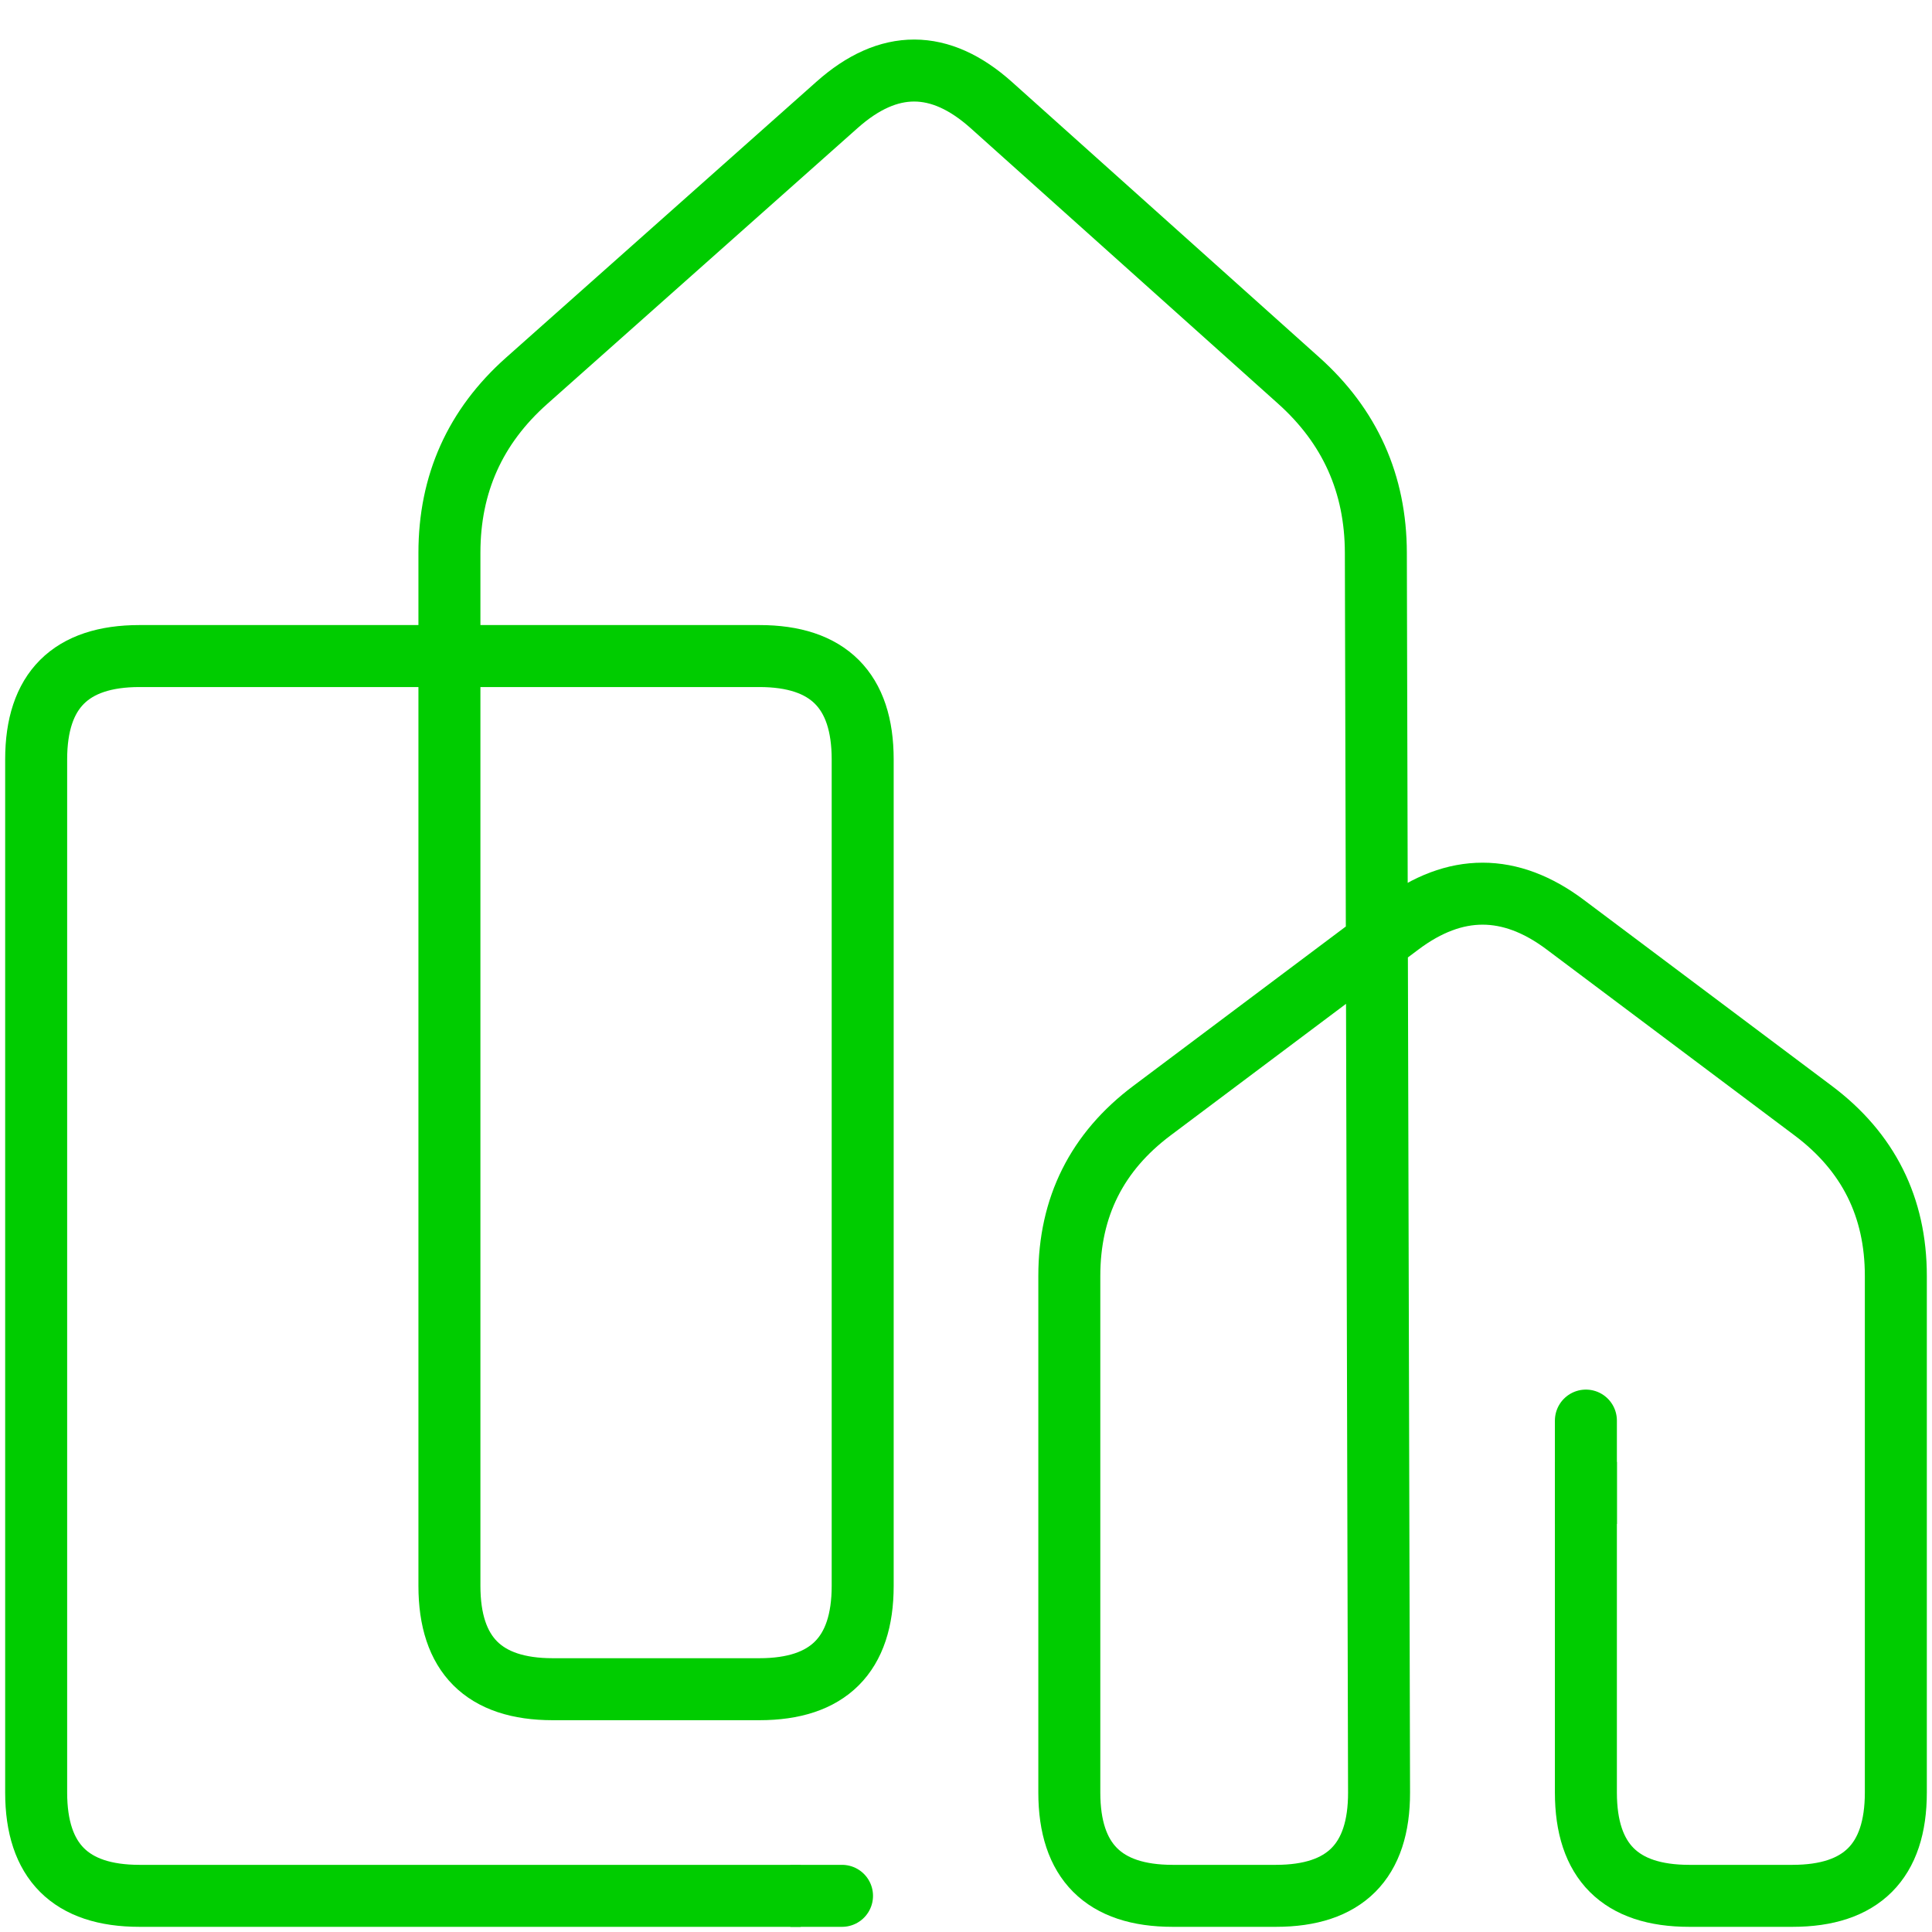 <?xml version="1.0" encoding="UTF-8"?>
<!DOCTYPE svg PUBLIC "-//W3C//DTD SVG 1.1//EN" "http://www.w3.org/Graphics/SVG/1.1/DTD/svg11.dtd">
<svg xmlns="http://www.w3.org/2000/svg" xmlns:xlink="http://www.w3.org/1999/xlink" version="1.1" width="187px" height="187px" viewBox="-0.5 -0.5 187 187"><defs><style type="text/css">@import url(https://fonts.googleapis.com/css?family=sura);&#xa;@import url(https://fonts.googleapis.com/css?family=Questrial);&#xa;</style></defs><g><path d="M 153 141 L 153 173 Q 153 183 163 183 L 173 183 Q 183 183 183 173 L 183 123 Q 183 113 175 107 L 151 89 Q 143 83 135 89 L 111 107 Q 103 113 103 123 L 103 173 Q 103 183 113 183 L 123 183 Q 133 183 132.98 173 L 132.67 53 Q 132.65 43 125.2 36.33 L 95.45 9.67 Q 88 3 80.53 9.64 L 50.47 36.36 Q 43 43 43 53 L 43 153 Q 43 163 53 163 L 73 163 Q 83 163 83 153 L 83 73 Q 83 63 73 63 L 13 63 Q 3 63 3 73 L 3 173 Q 3 183 13 183 L 77 183" fill="none" stroke="#00cc00" stroke-width="6" stroke-miterlimit="10" pointer-events="stroke"/><path d="M 153 147 L 153 137 Q 153 127 153 137 L 153 147" fill="none" stroke="#00cc00" stroke-width="6" stroke-miterlimit="10" pointer-events="stroke"/><path d="M 76 183 L 81 183 Q 86 183 81 183 L 76 183" fill="none" stroke="#00cc00" stroke-width="6" stroke-miterlimit="10" pointer-events="stroke"/></g></svg>